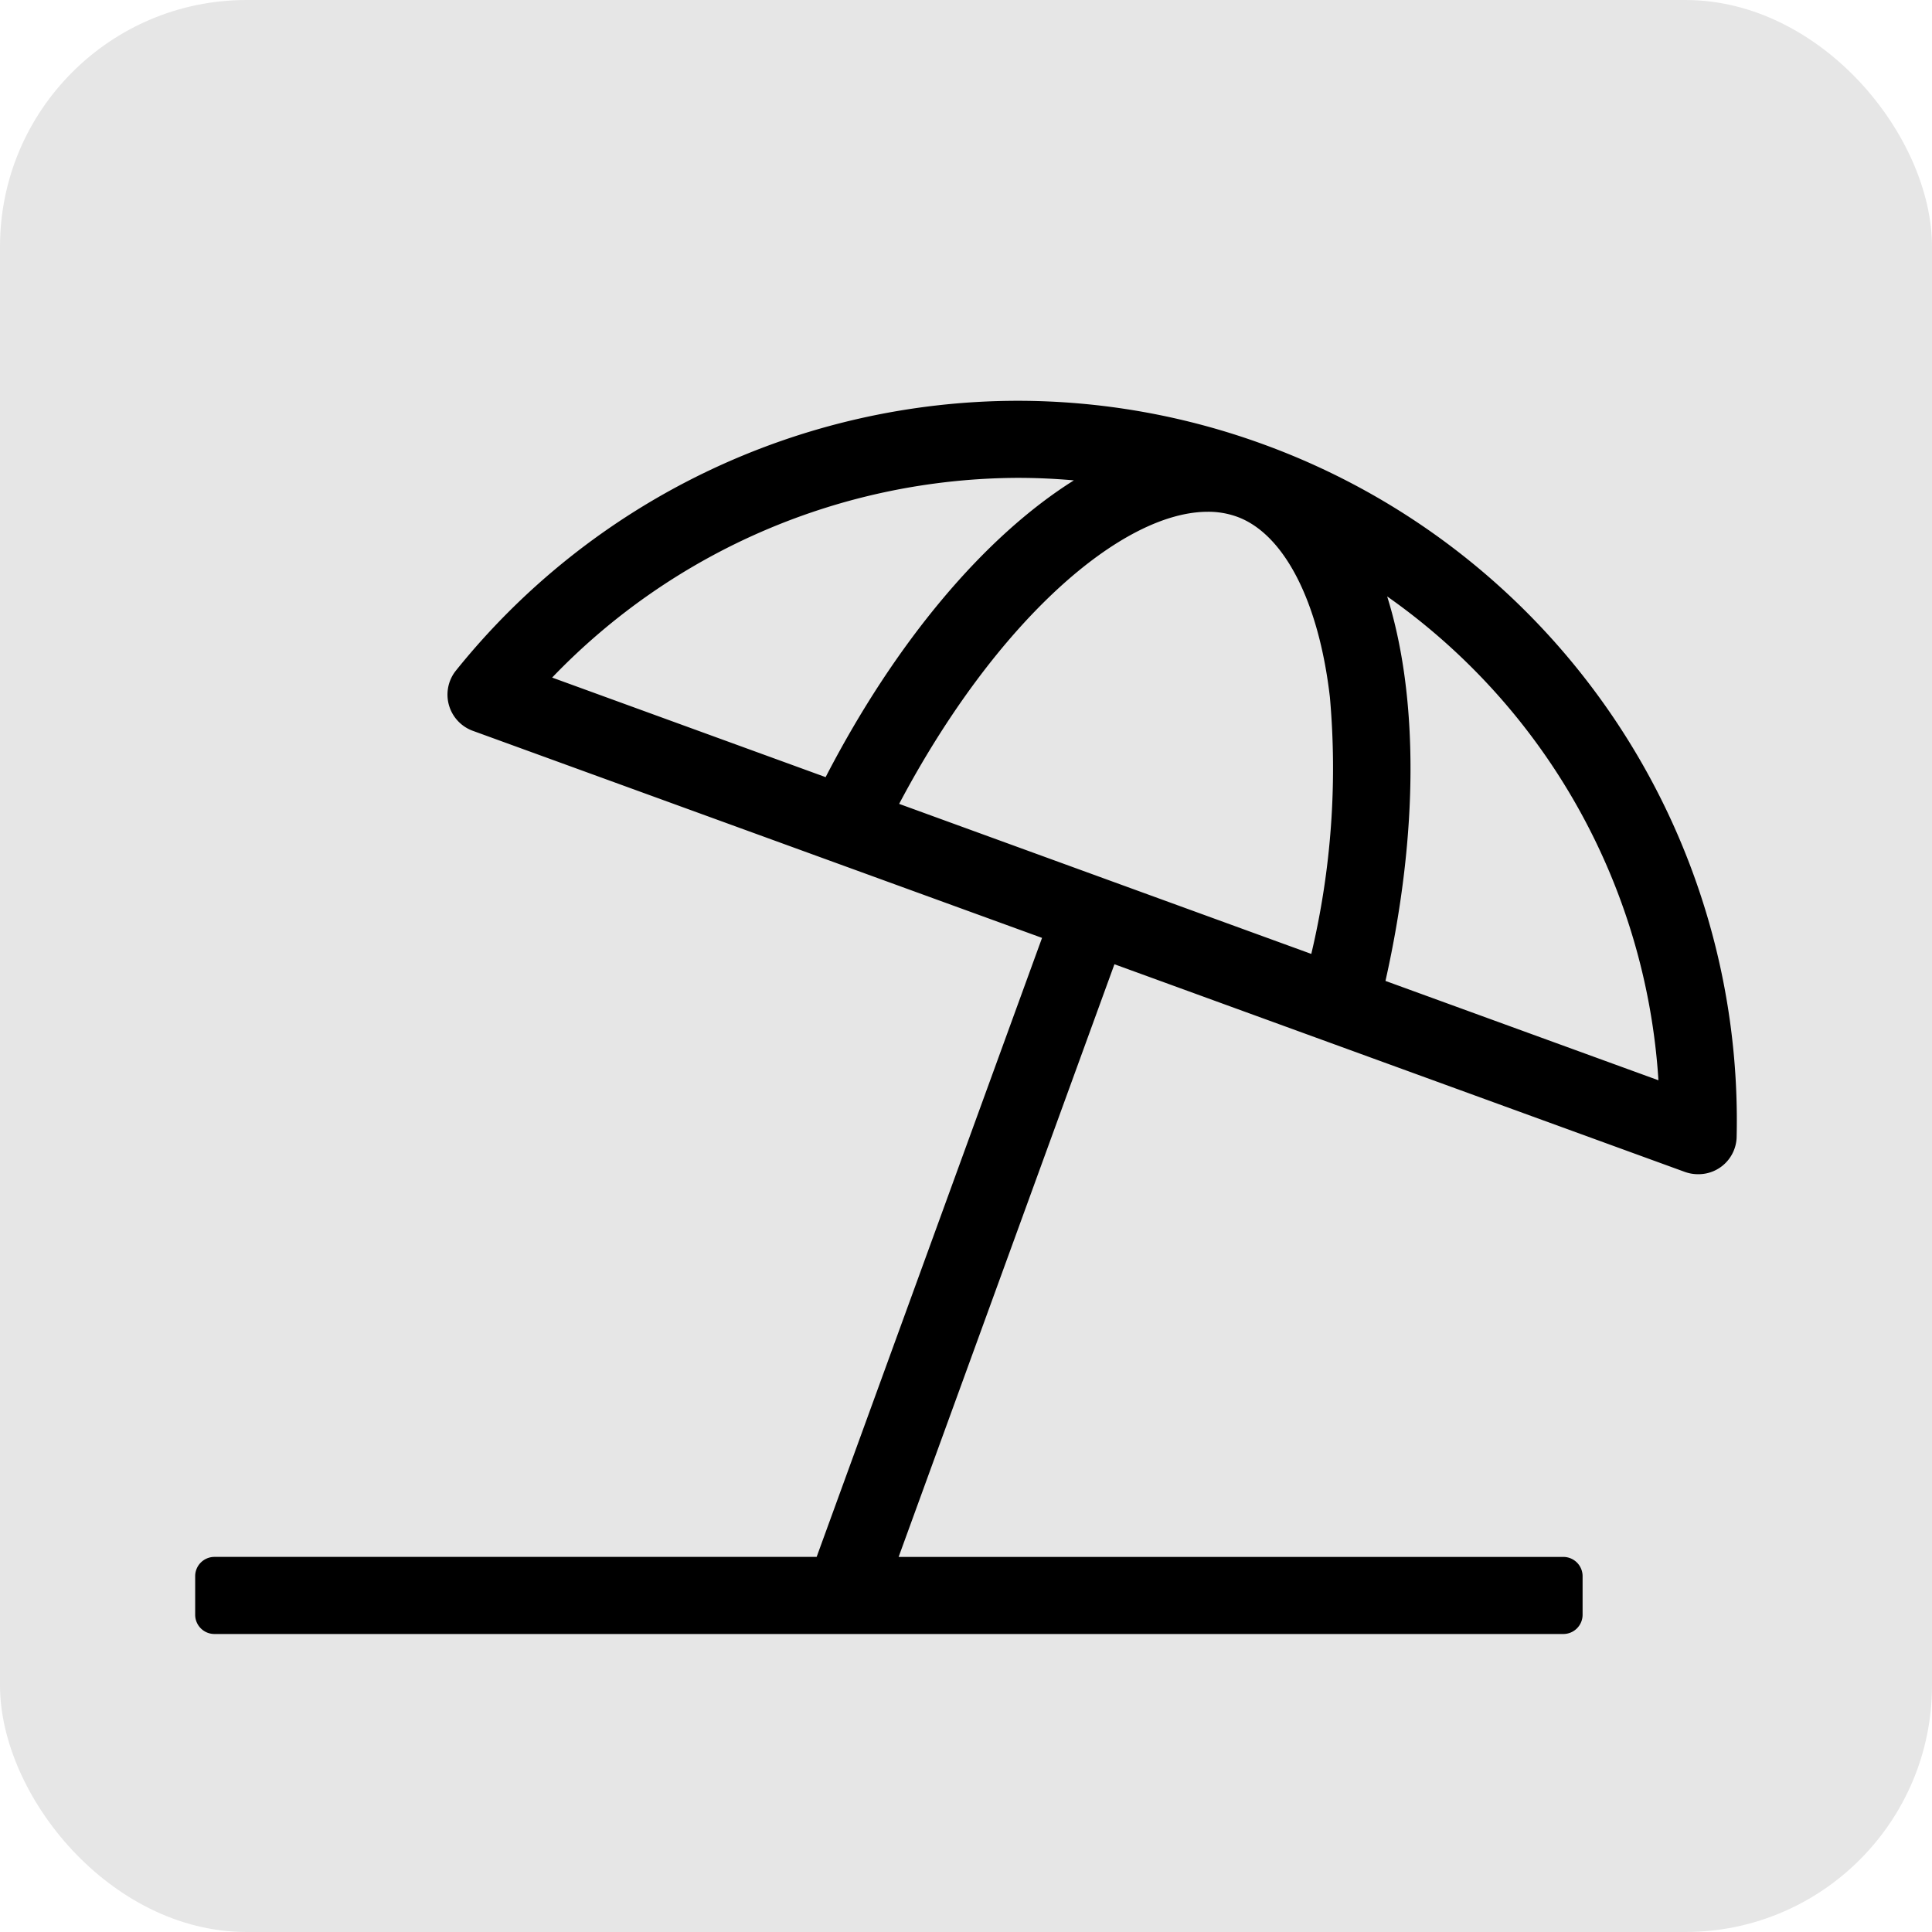 <svg xmlns="http://www.w3.org/2000/svg" width="94" height="94" viewBox="0 0 94 94"><defs><style>.a{fill:#e6e6e6;}.b{stroke:rgba(0,0,0,0);}</style></defs><g transform="translate(-748 -4050)"><rect class="a" width="94" height="94" rx="12" transform="translate(748 4050)"></rect><path class="b" d="M14.47-50.381A34.9,34.9,0,0,0,2.509-52.5,35.1,35.1,0,0,0-24.847-39.336a1.874,1.874,0,0,0,.87,2.9L3.7-26.368-7.267,3.75h-29.3a.937.937,0,0,0-.937.938V6.563a.937.937,0,0,0,.938.938H29.063A.937.937,0,0,0,30,6.563V4.688a.937.937,0,0,0-.937-.937H-3.278l10.5-28.836,27.744,10.1a1.882,1.882,0,0,0,.648.115,1.856,1.856,0,0,0,1.88-1.774A35.006,35.006,0,0,0,14.47-50.381ZM-20.136-39.033A31.558,31.558,0,0,1,2.51-48.75q1.373,0,2.738.122C.927-45.914-3.4-40.821-6.83-34.189ZM16.8-25.588l-20.053-7.3C1.487-41.844,7.6-47.1,11.766-47.1a4.1,4.1,0,0,1,1.421.241c2.292.834,3.981,4.12,4.519,8.789A39.155,39.155,0,0,1,16.8-25.588Zm3.609,1.314c1.621-7.215,1.6-13.861.082-18.708A31.179,31.179,0,0,1,33.69-19.44Z" transform="translate(795 4122)"></path></g></svg>
